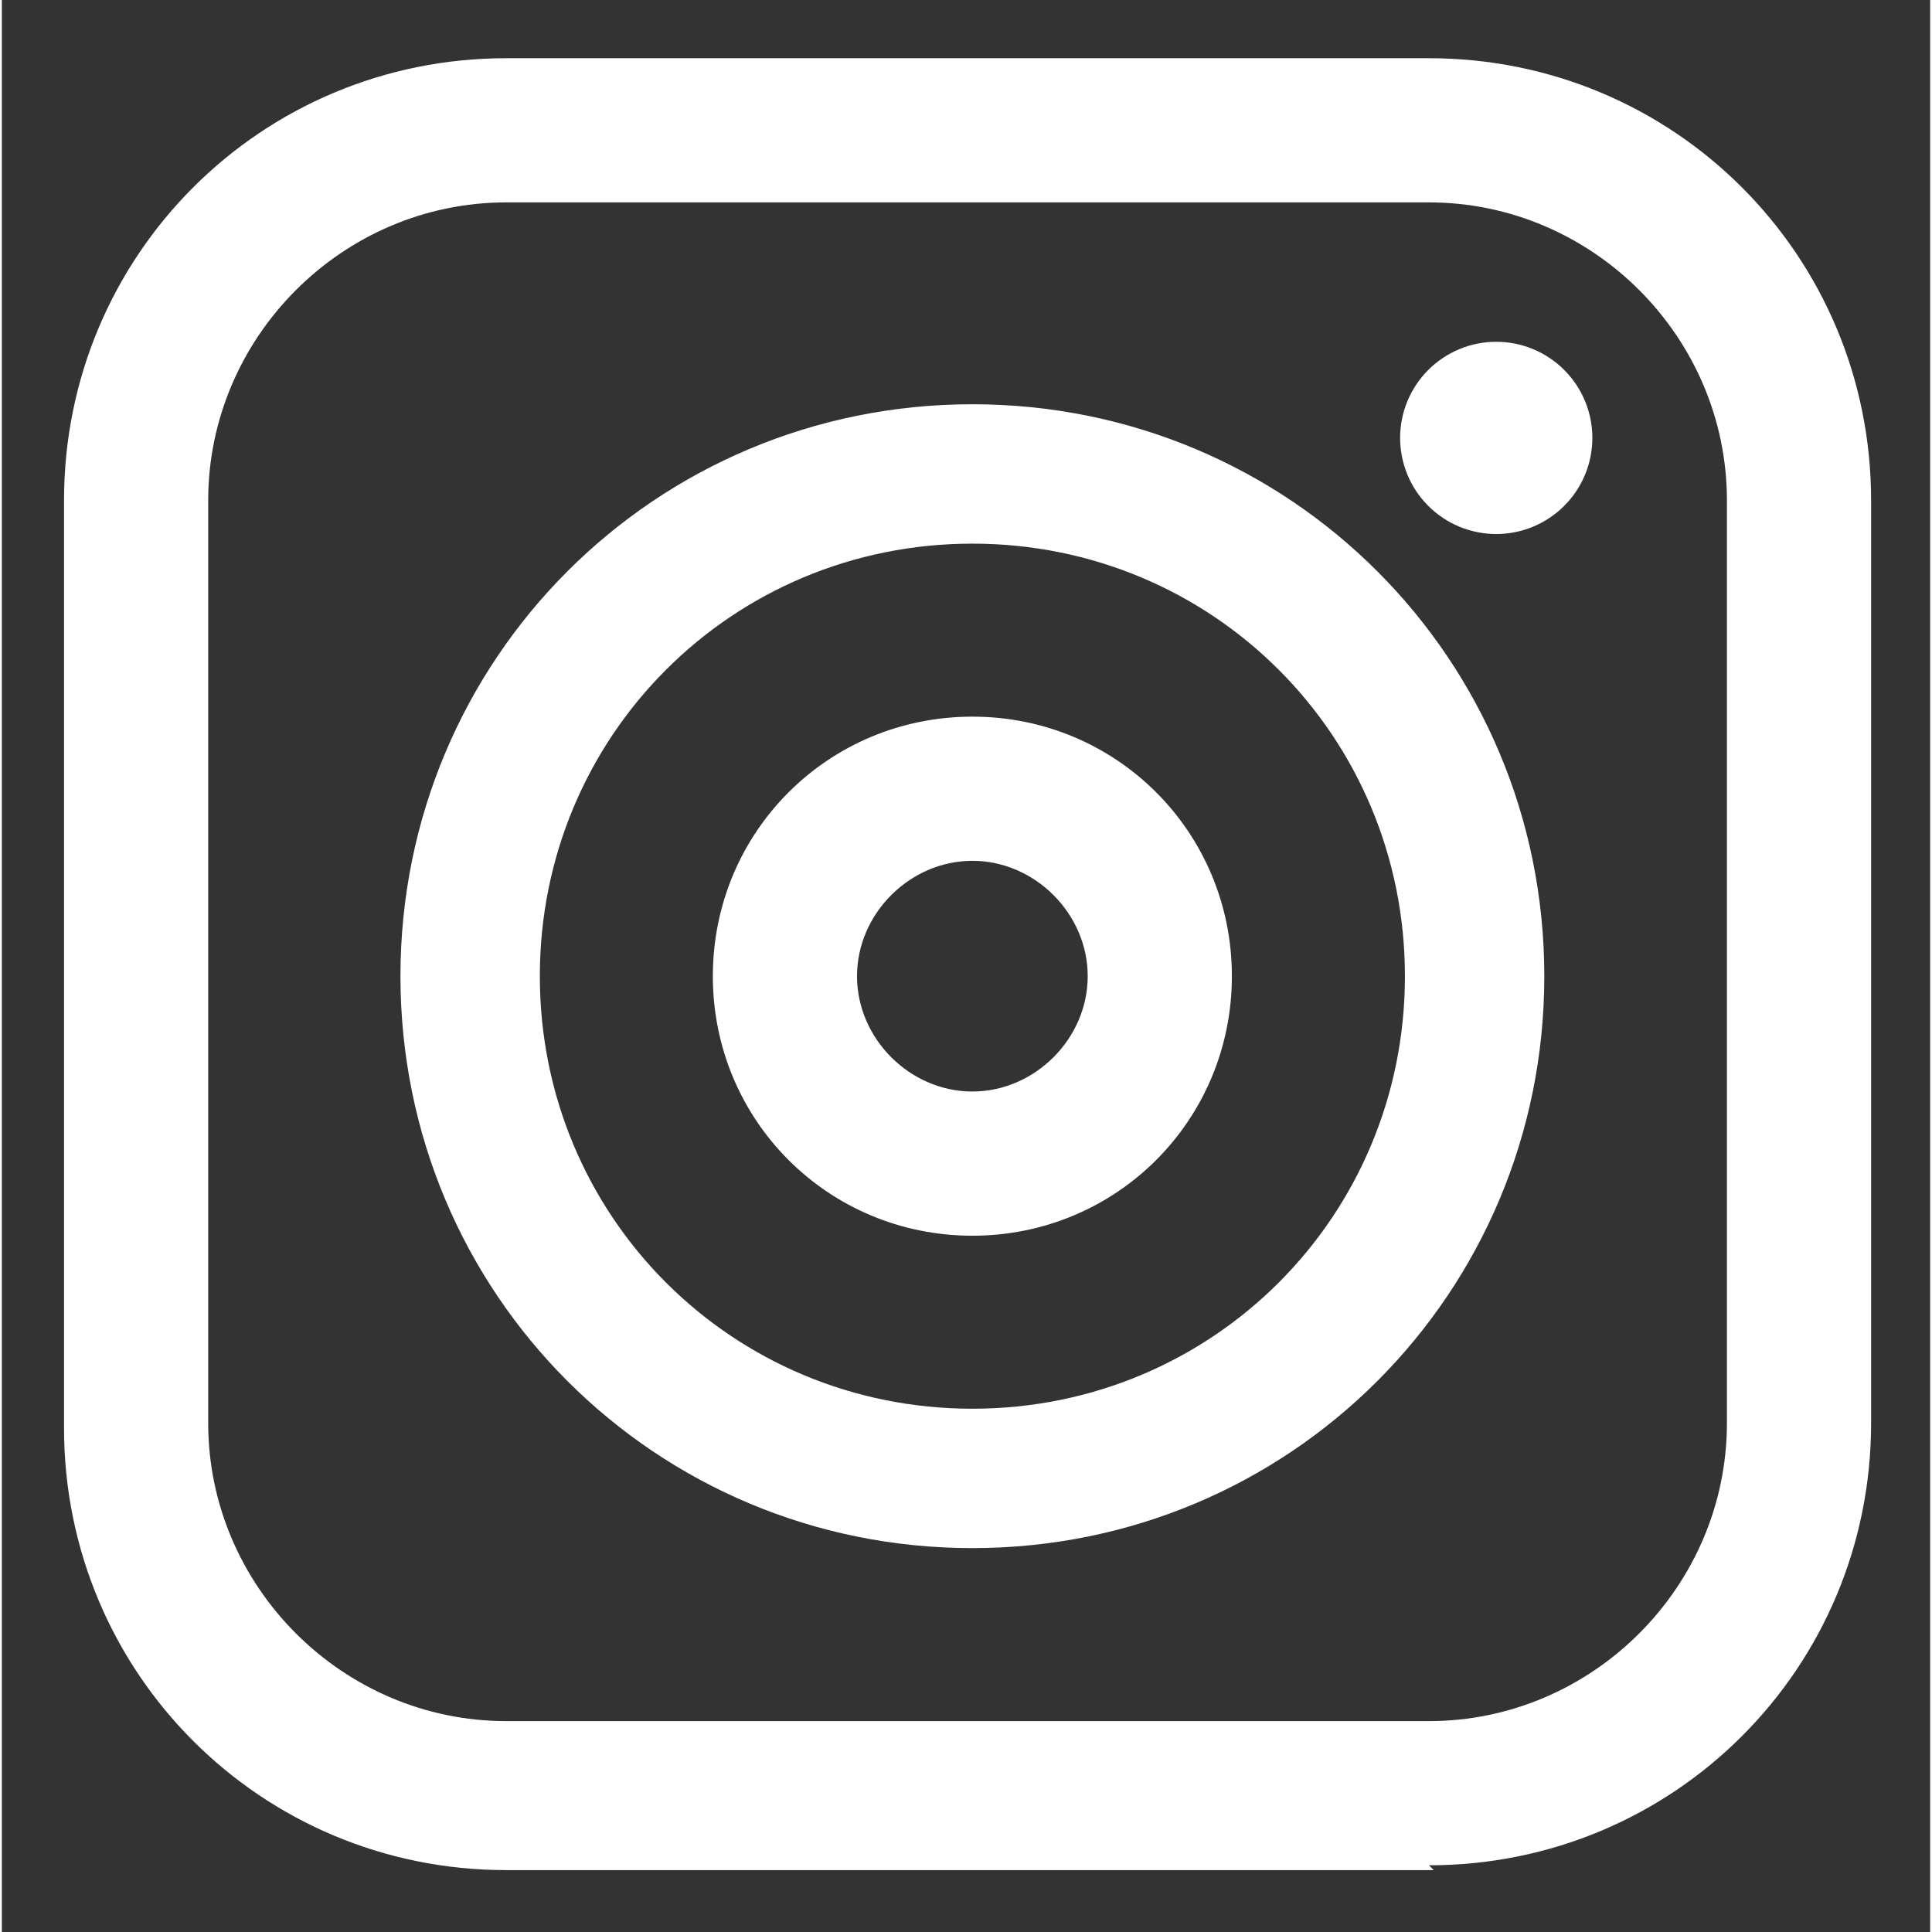 <svg xmlns="http://www.w3.org/2000/svg" xmlns:xlink="http://www.w3.org/1999/xlink" width="378" zoomAndPan="magnify" viewBox="0 0 282.96 283.5" height="378" preserveAspectRatio="xMidYMid meet" version="1.0"><rect x="0" y="0" width="282.96" height="283.5" fill="#333333" stroke="none"/><defs><clipPath id="98d5a1dfa9"><path d="M 9 8.543 L 274.555 8.543 L 274.555 274.324 L 9 274.324 Z M 9 8.543 " clip-rule="nonzero"/></clipPath></defs><g clip-path="url(#98d5a1dfa9)"><path fill="#ffffff" d="M 210.117 274.418 L 74.008 274.418 C 38.039 274.418 9.125 245.504 9.125 209.535 L 9.125 73.426 C 9.125 37.457 38.039 8.543 74.008 8.543 L 209.414 8.543 C 245.379 8.543 274.293 37.457 274.293 73.426 L 274.293 208.832 C 274.293 244.797 245.379 273.711 209.414 273.711 Z M 74.008 29.699 C 50.027 29.699 30.281 49.445 30.281 73.426 L 30.281 208.832 C 30.281 232.809 50.027 252.555 74.008 252.555 L 209.414 252.555 C 233.391 252.555 253.137 232.809 253.137 208.832 L 253.137 73.426 C 253.137 49.445 233.391 29.699 209.414 29.699 Z M 74.008 29.699 " fill-opacity="1" fill-rule="nonzero"/></g><path fill="#ffffff" d="M 142.414 227.168 C 95.871 227.168 58.492 189.789 58.492 143.242 C 58.492 96.699 95.871 59.32 142.414 59.32 C 188.961 59.32 226.34 96.699 226.34 143.242 C 226.34 189.789 188.961 227.168 142.414 227.168 Z M 142.414 79.773 C 107.152 79.773 78.945 107.98 78.945 143.242 C 78.945 178.504 107.152 206.715 142.414 206.715 C 177.676 206.715 205.887 178.504 205.887 143.242 C 205.887 107.98 177.676 79.773 142.414 79.773 Z M 142.414 79.773 " fill-opacity="1" fill-rule="nonzero"/><path fill="#ffffff" d="M 142.414 181.328 C 121.258 181.328 104.332 164.402 104.332 143.242 C 104.332 122.086 121.258 105.16 142.414 105.16 C 163.57 105.16 180.496 122.086 180.496 143.242 C 180.496 164.402 163.57 181.328 142.414 181.328 Z M 142.414 126.316 C 133.246 126.316 125.488 134.074 125.488 143.242 C 125.488 152.41 133.246 160.168 142.414 160.168 C 151.582 160.168 159.34 152.41 159.34 143.242 C 159.34 134.074 151.582 126.316 142.414 126.316 Z M 142.414 126.316 " fill-opacity="1" fill-rule="nonzero"/><path fill="#ffffff" d="M 233.391 64.258 C 233.391 65.184 233.301 66.102 233.121 67.008 C 232.938 67.918 232.672 68.801 232.316 69.656 C 231.961 70.512 231.527 71.324 231.016 72.094 C 230.5 72.863 229.914 73.574 229.258 74.23 C 228.605 74.887 227.891 75.469 227.121 75.984 C 226.352 76.5 225.539 76.934 224.684 77.289 C 223.828 77.645 222.945 77.91 222.039 78.09 C 221.129 78.27 220.211 78.363 219.285 78.363 C 218.359 78.363 217.441 78.27 216.535 78.09 C 215.625 77.91 214.742 77.645 213.887 77.289 C 213.031 76.934 212.219 76.5 211.449 75.984 C 210.68 75.469 209.969 74.887 209.312 74.23 C 208.656 73.574 208.074 72.863 207.559 72.094 C 207.043 71.324 206.609 70.512 206.254 69.656 C 205.902 68.801 205.633 67.918 205.453 67.008 C 205.273 66.102 205.18 65.184 205.18 64.258 C 205.18 63.332 205.273 62.414 205.453 61.504 C 205.633 60.598 205.902 59.715 206.254 58.859 C 206.609 58.004 207.043 57.191 207.559 56.422 C 208.074 55.652 208.656 54.938 209.312 54.285 C 209.969 53.629 210.68 53.043 211.449 52.531 C 212.219 52.016 213.031 51.582 213.887 51.227 C 214.742 50.871 215.625 50.605 216.535 50.422 C 217.441 50.242 218.359 50.152 219.285 50.152 C 220.211 50.152 221.129 50.242 222.039 50.422 C 222.945 50.605 223.828 50.871 224.684 51.227 C 225.539 51.582 226.352 52.016 227.121 52.531 C 227.891 53.043 228.605 53.629 229.258 54.285 C 229.914 54.938 230.5 55.652 231.016 56.422 C 231.527 57.191 231.961 58.004 232.316 58.859 C 232.672 59.715 232.938 60.598 233.121 61.504 C 233.301 62.414 233.391 63.332 233.391 64.258 Z M 233.391 64.258 " fill-opacity="1" fill-rule="nonzero"/></svg>
